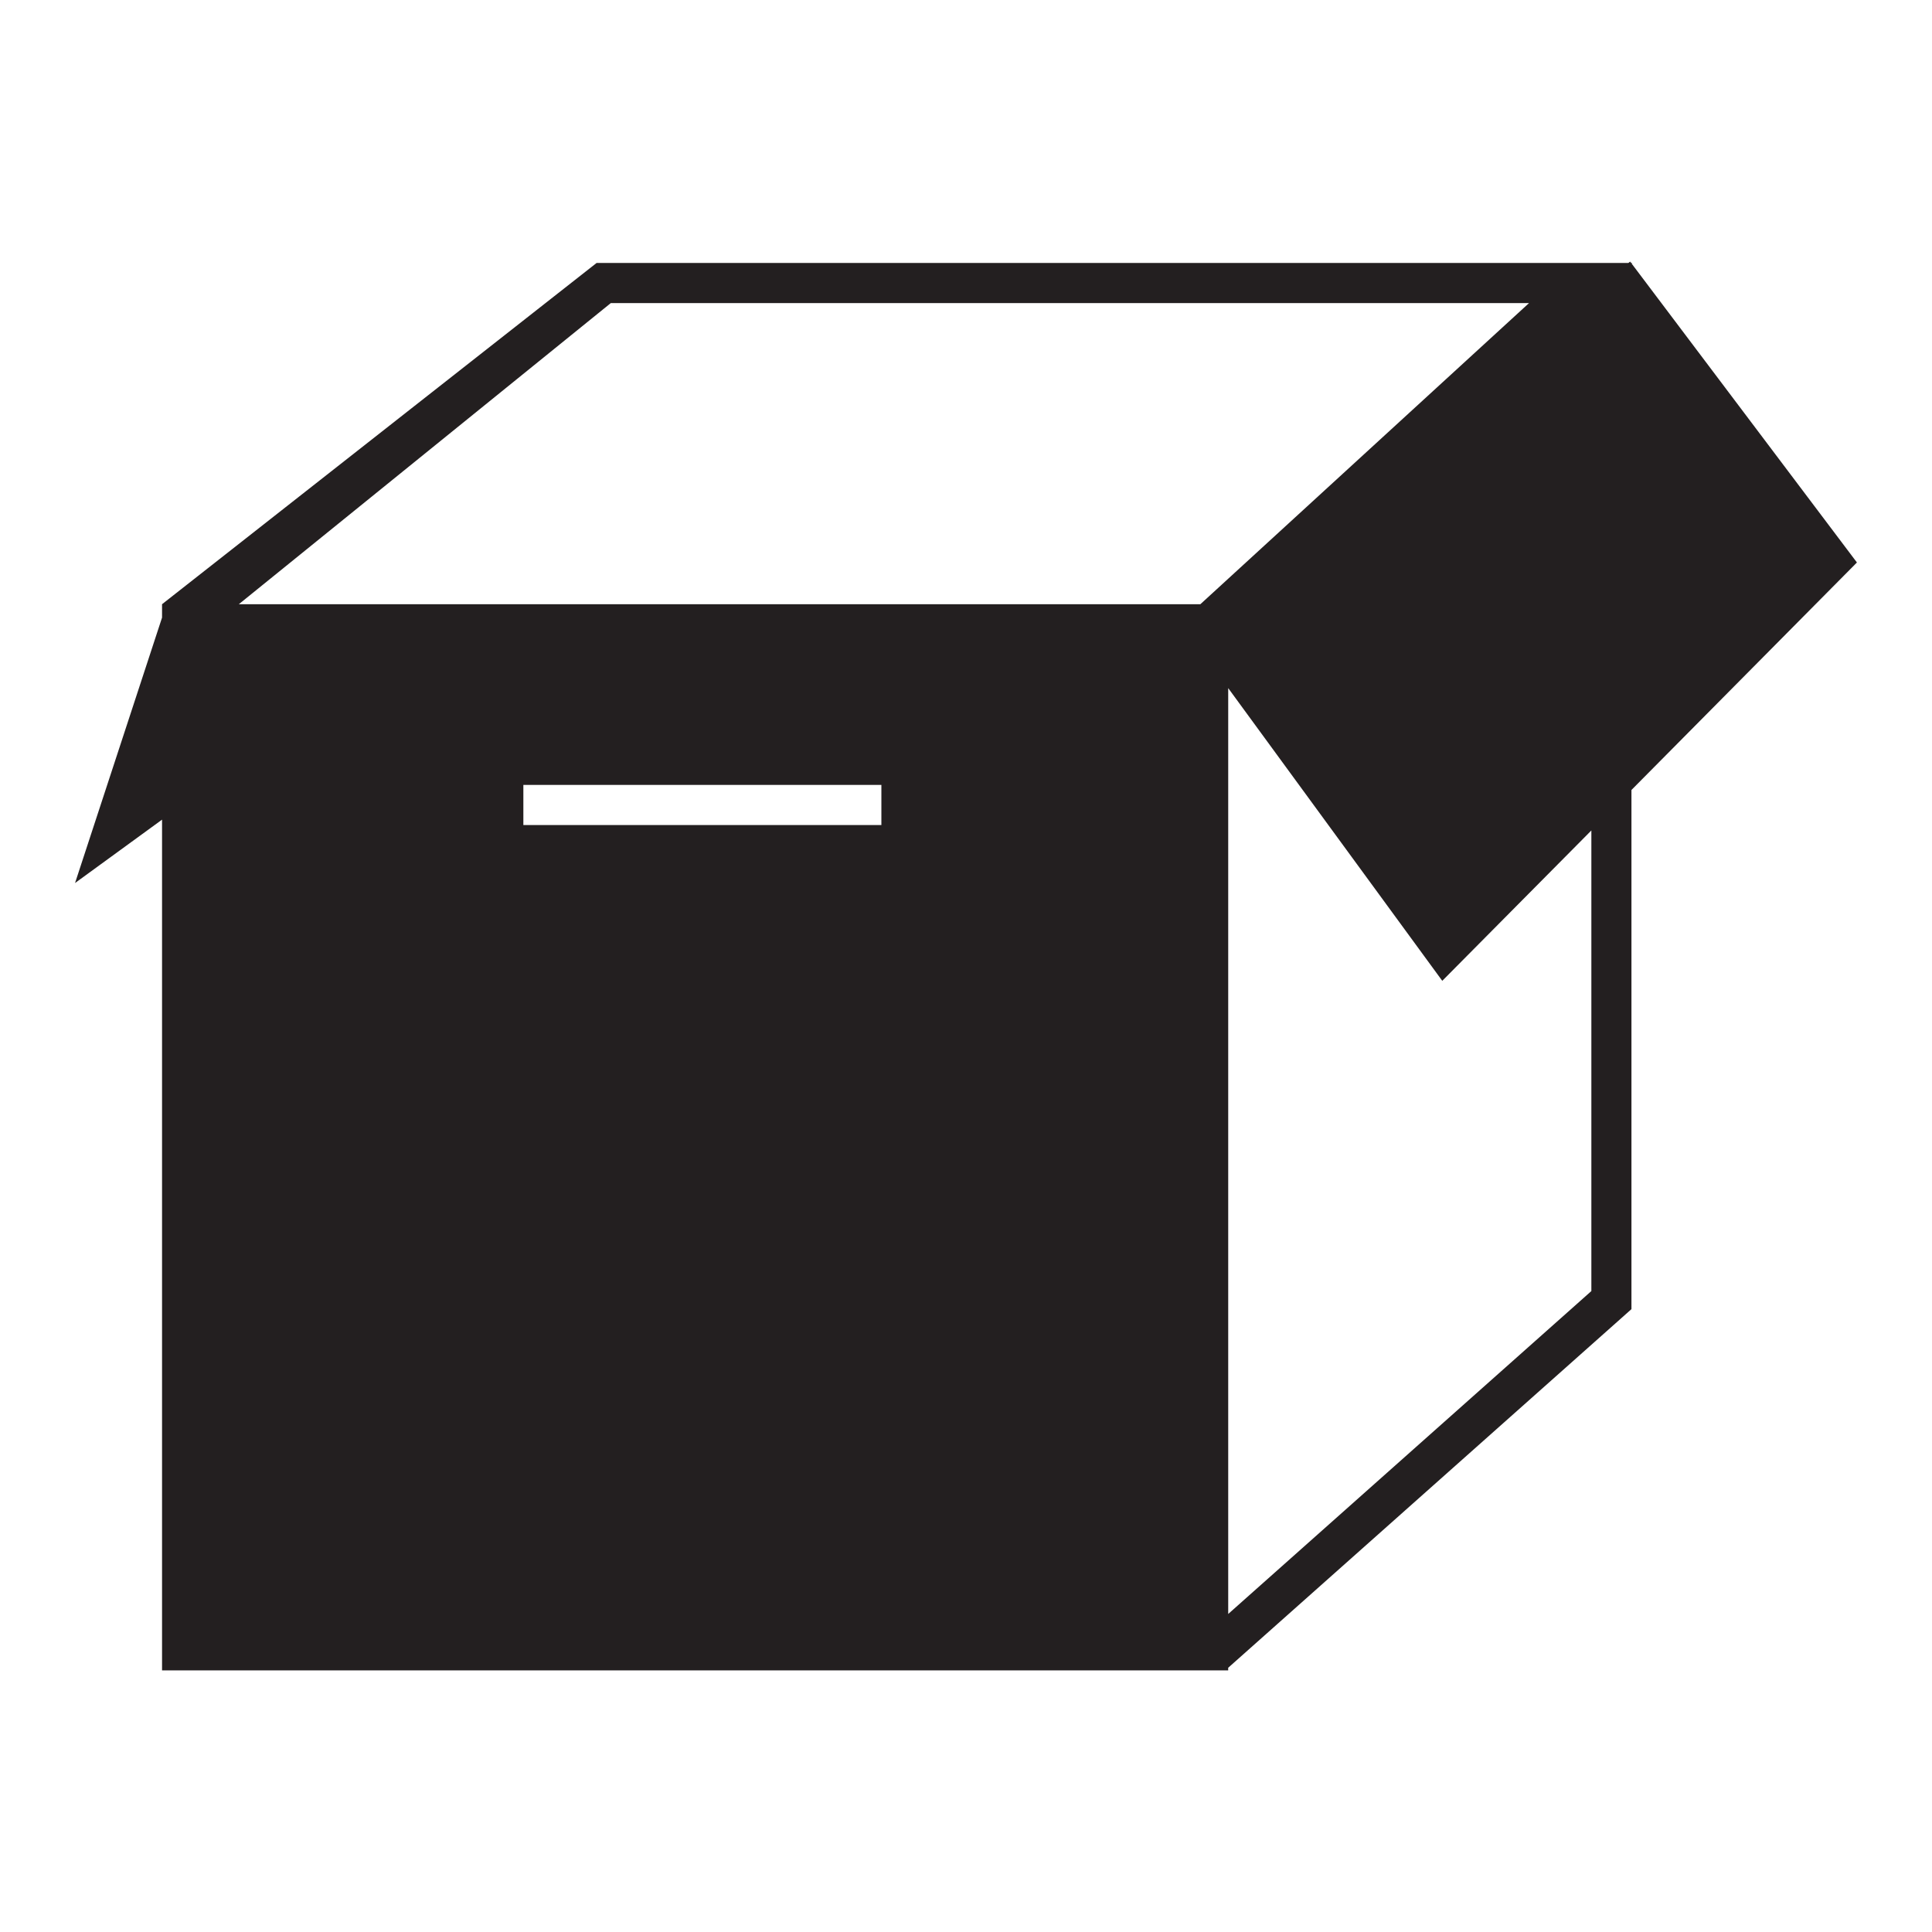 <?xml version="1.0" encoding="utf-8"?>
<!-- Generator: Adobe Illustrator 15.0.0, SVG Export Plug-In . SVG Version: 6.00 Build 0)  -->
<!DOCTYPE svg PUBLIC "-//W3C//DTD SVG 1.1//EN" "http://www.w3.org/Graphics/SVG/1.1/DTD/svg11.dtd">
<svg version="1.1" id="Layer_1" xmlns="http://www.w3.org/2000/svg" xmlns:xlink="http://www.w3.org/1999/xlink" x="0px" y="0px"
	 width="64px" height="64px" viewBox="0 0 64 64" enable-background="new 0 0 64 64" xml:space="preserve">
<g>
	<path fill="#231F20" d="M54.049,8.73l0.022-0.019h-0.037L54,8.667l-0.058,0.044H19.763L5.368,20.015v0.444l-2.882,8.792
		l2.882-2.099v28.181h35.317v-0.086l13.359-11.88V26.169l7.469-7.536L54.049,8.73z M29.197,27.33h-11.86v-1.329h11.86V27.33z
		 M39.764,20.015H7.912l12.322-9.975h30.417L39.764,20.015z M52.716,42.768l-12.03,10.697V22.795l7.091,9.696l4.939-4.981V42.768z"
		/>
</g>
</svg>
